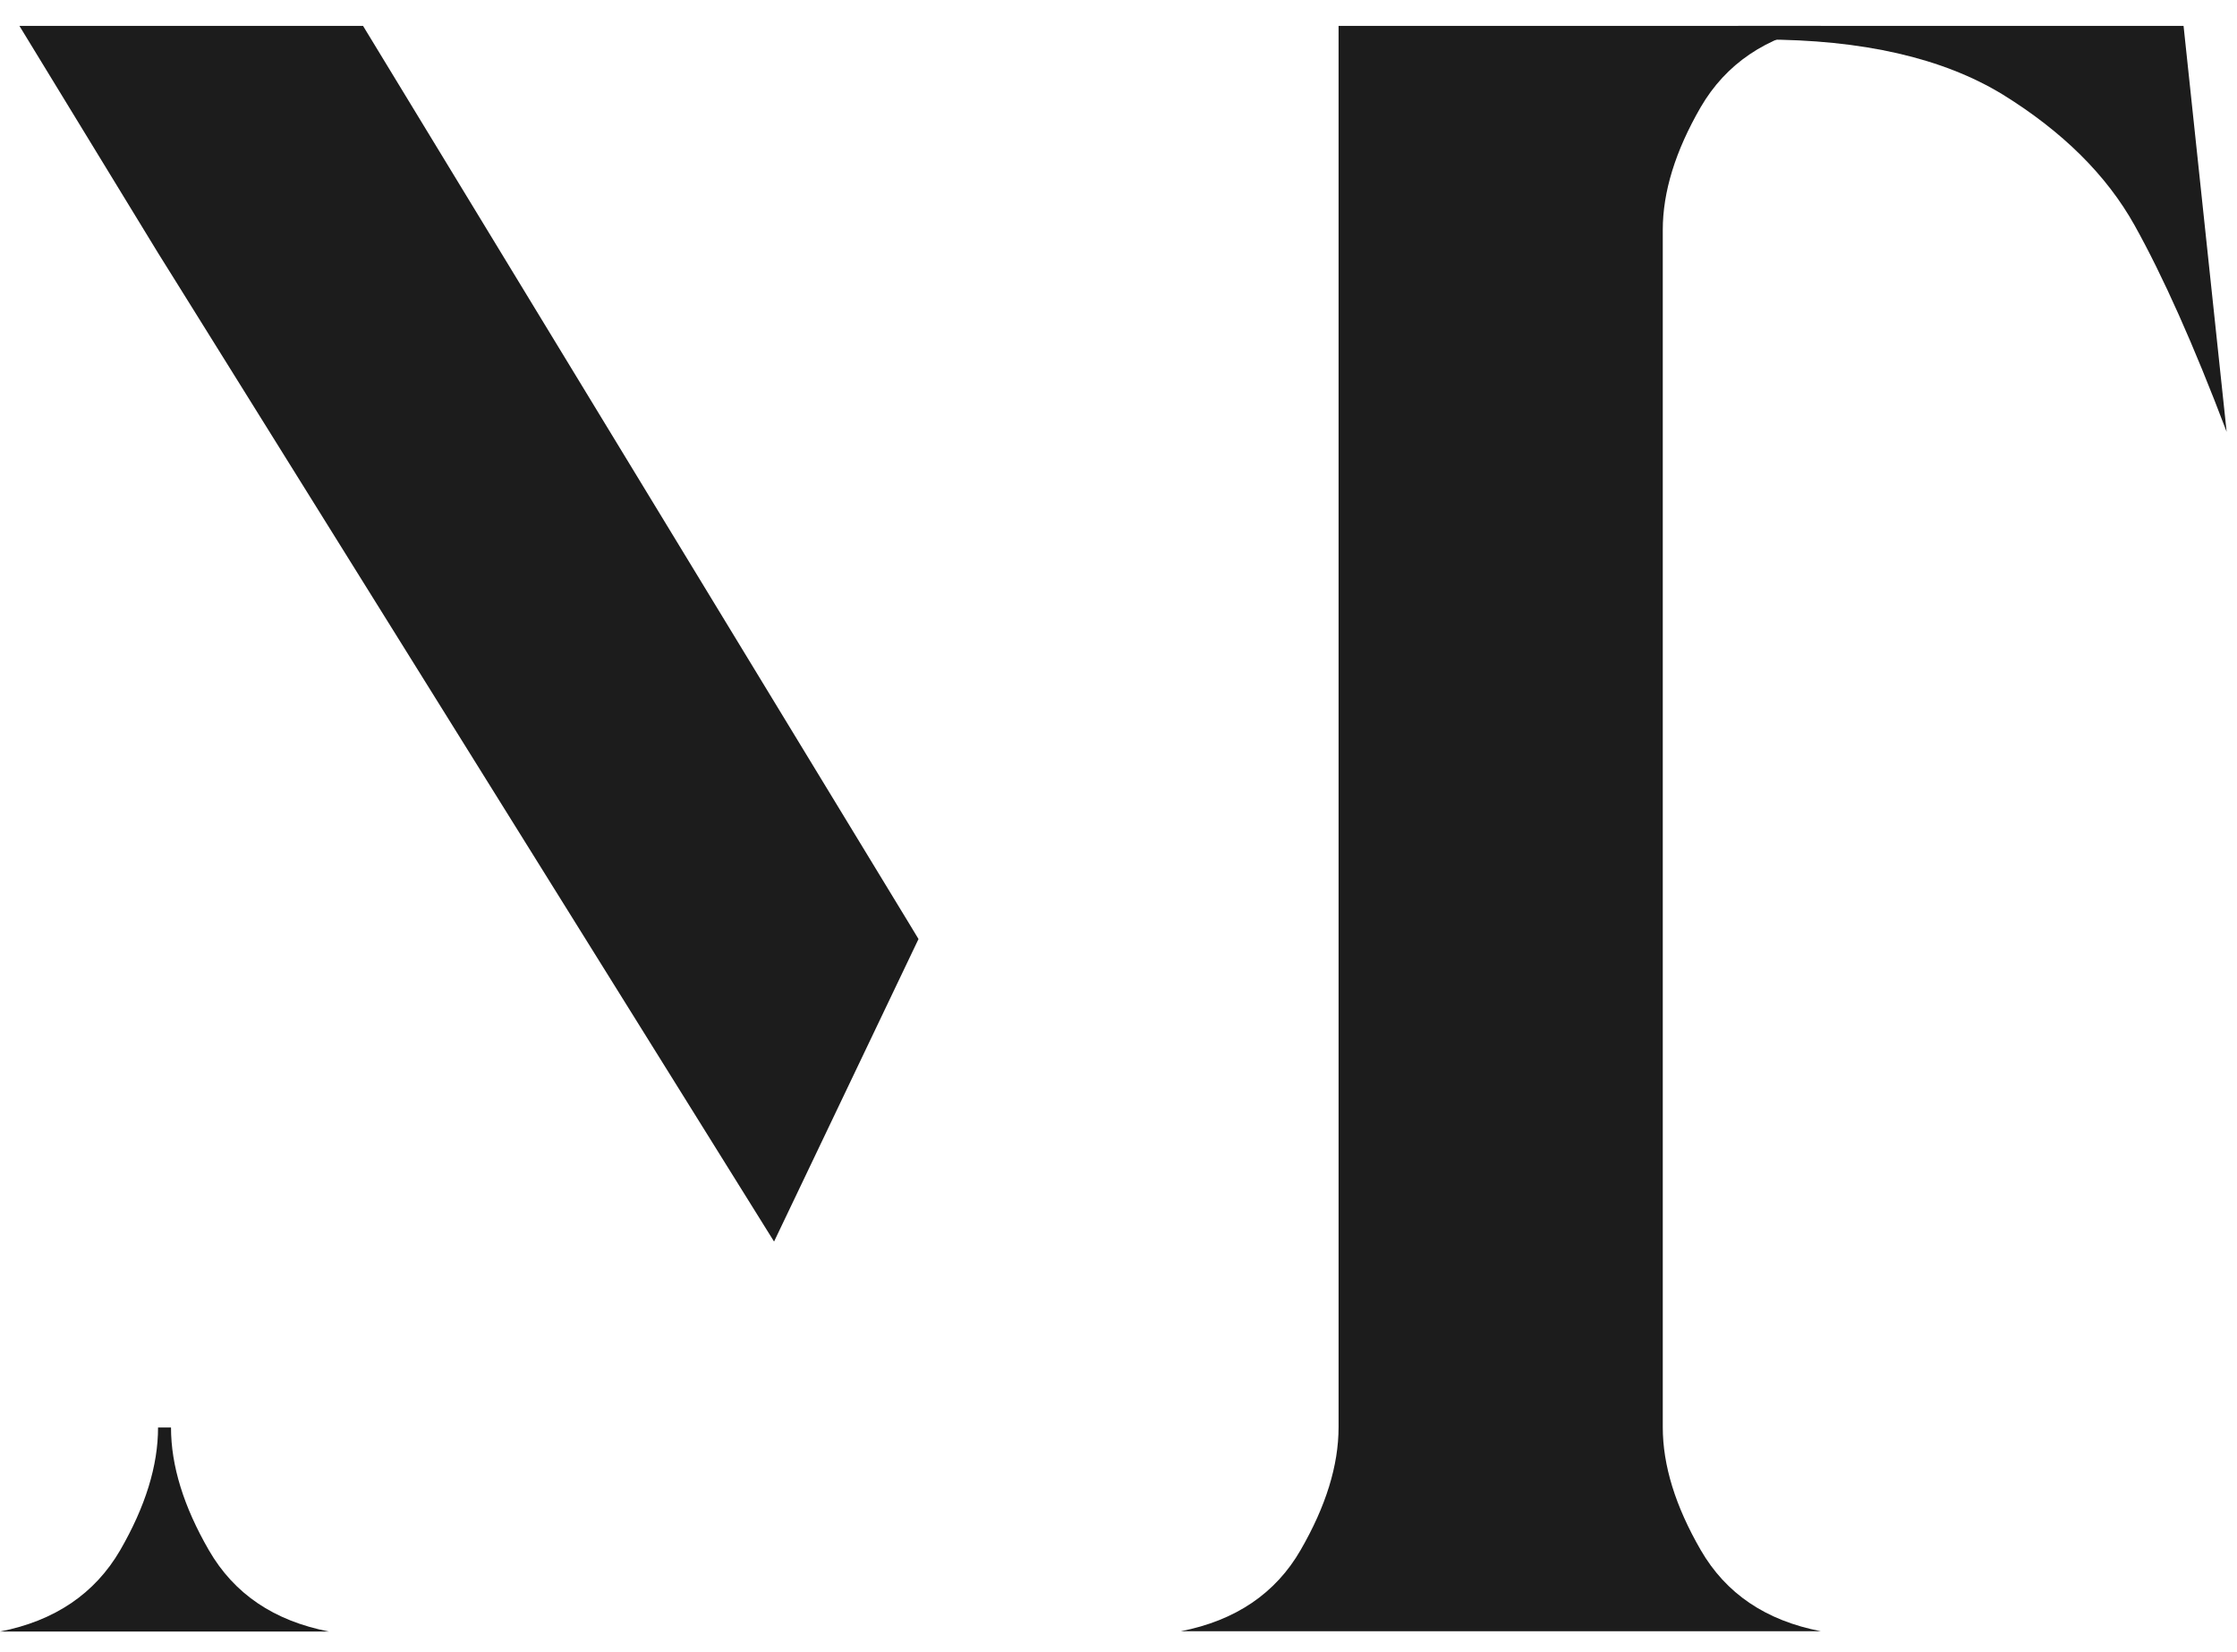 <svg xmlns="http://www.w3.org/2000/svg" id="Layer_1" version="1.1" viewBox="0 0 690.7 510.1"><defs><clipPath id="clippath"><path d="M0 8h687.5v495.7H0z" style="fill:none"/></clipPath><style>.st1{fill:#1c1c1c}</style></defs><g style="clip-path:url(#clippath)"><path d="M52.8 440.7c0 11.8 3.9 24.4 11.7 37.9 7.8 13.5 20.1 21.8 37.1 25.1H0c16.9-3.3 29.3-11.7 37.1-25.1 7.8-13.5 11.7-26.1 11.7-37.9M413.3 8h148.9c-16.9 3.3-29.3 11.7-37.1 25.1-7.8 13.5-11.7 26.1-11.7 37.9v369.6c0 11.8 3.9 24.4 11.7 37.9 7.8 13.5 20.1 21.8 37.1 25.1H364.6c16.9-3.3 29.3-11.7 37-25.1 7.8-13.5 11.7-26.1 11.7-37.9V18M283.6 289.9 239 383.3 52.8 84.5l-4-6.4L6 8h106.1L281 285.6" class="st1"/><path d="M536.7 8h137.5l13.3 125.3c-10.2-26.9-19.7-48.1-28.4-63.7-8.7-15.6-22.3-29-40.7-40.4-18.5-11.3-43.3-17-74.4-17h-7.3" class="st1"/></g></svg>